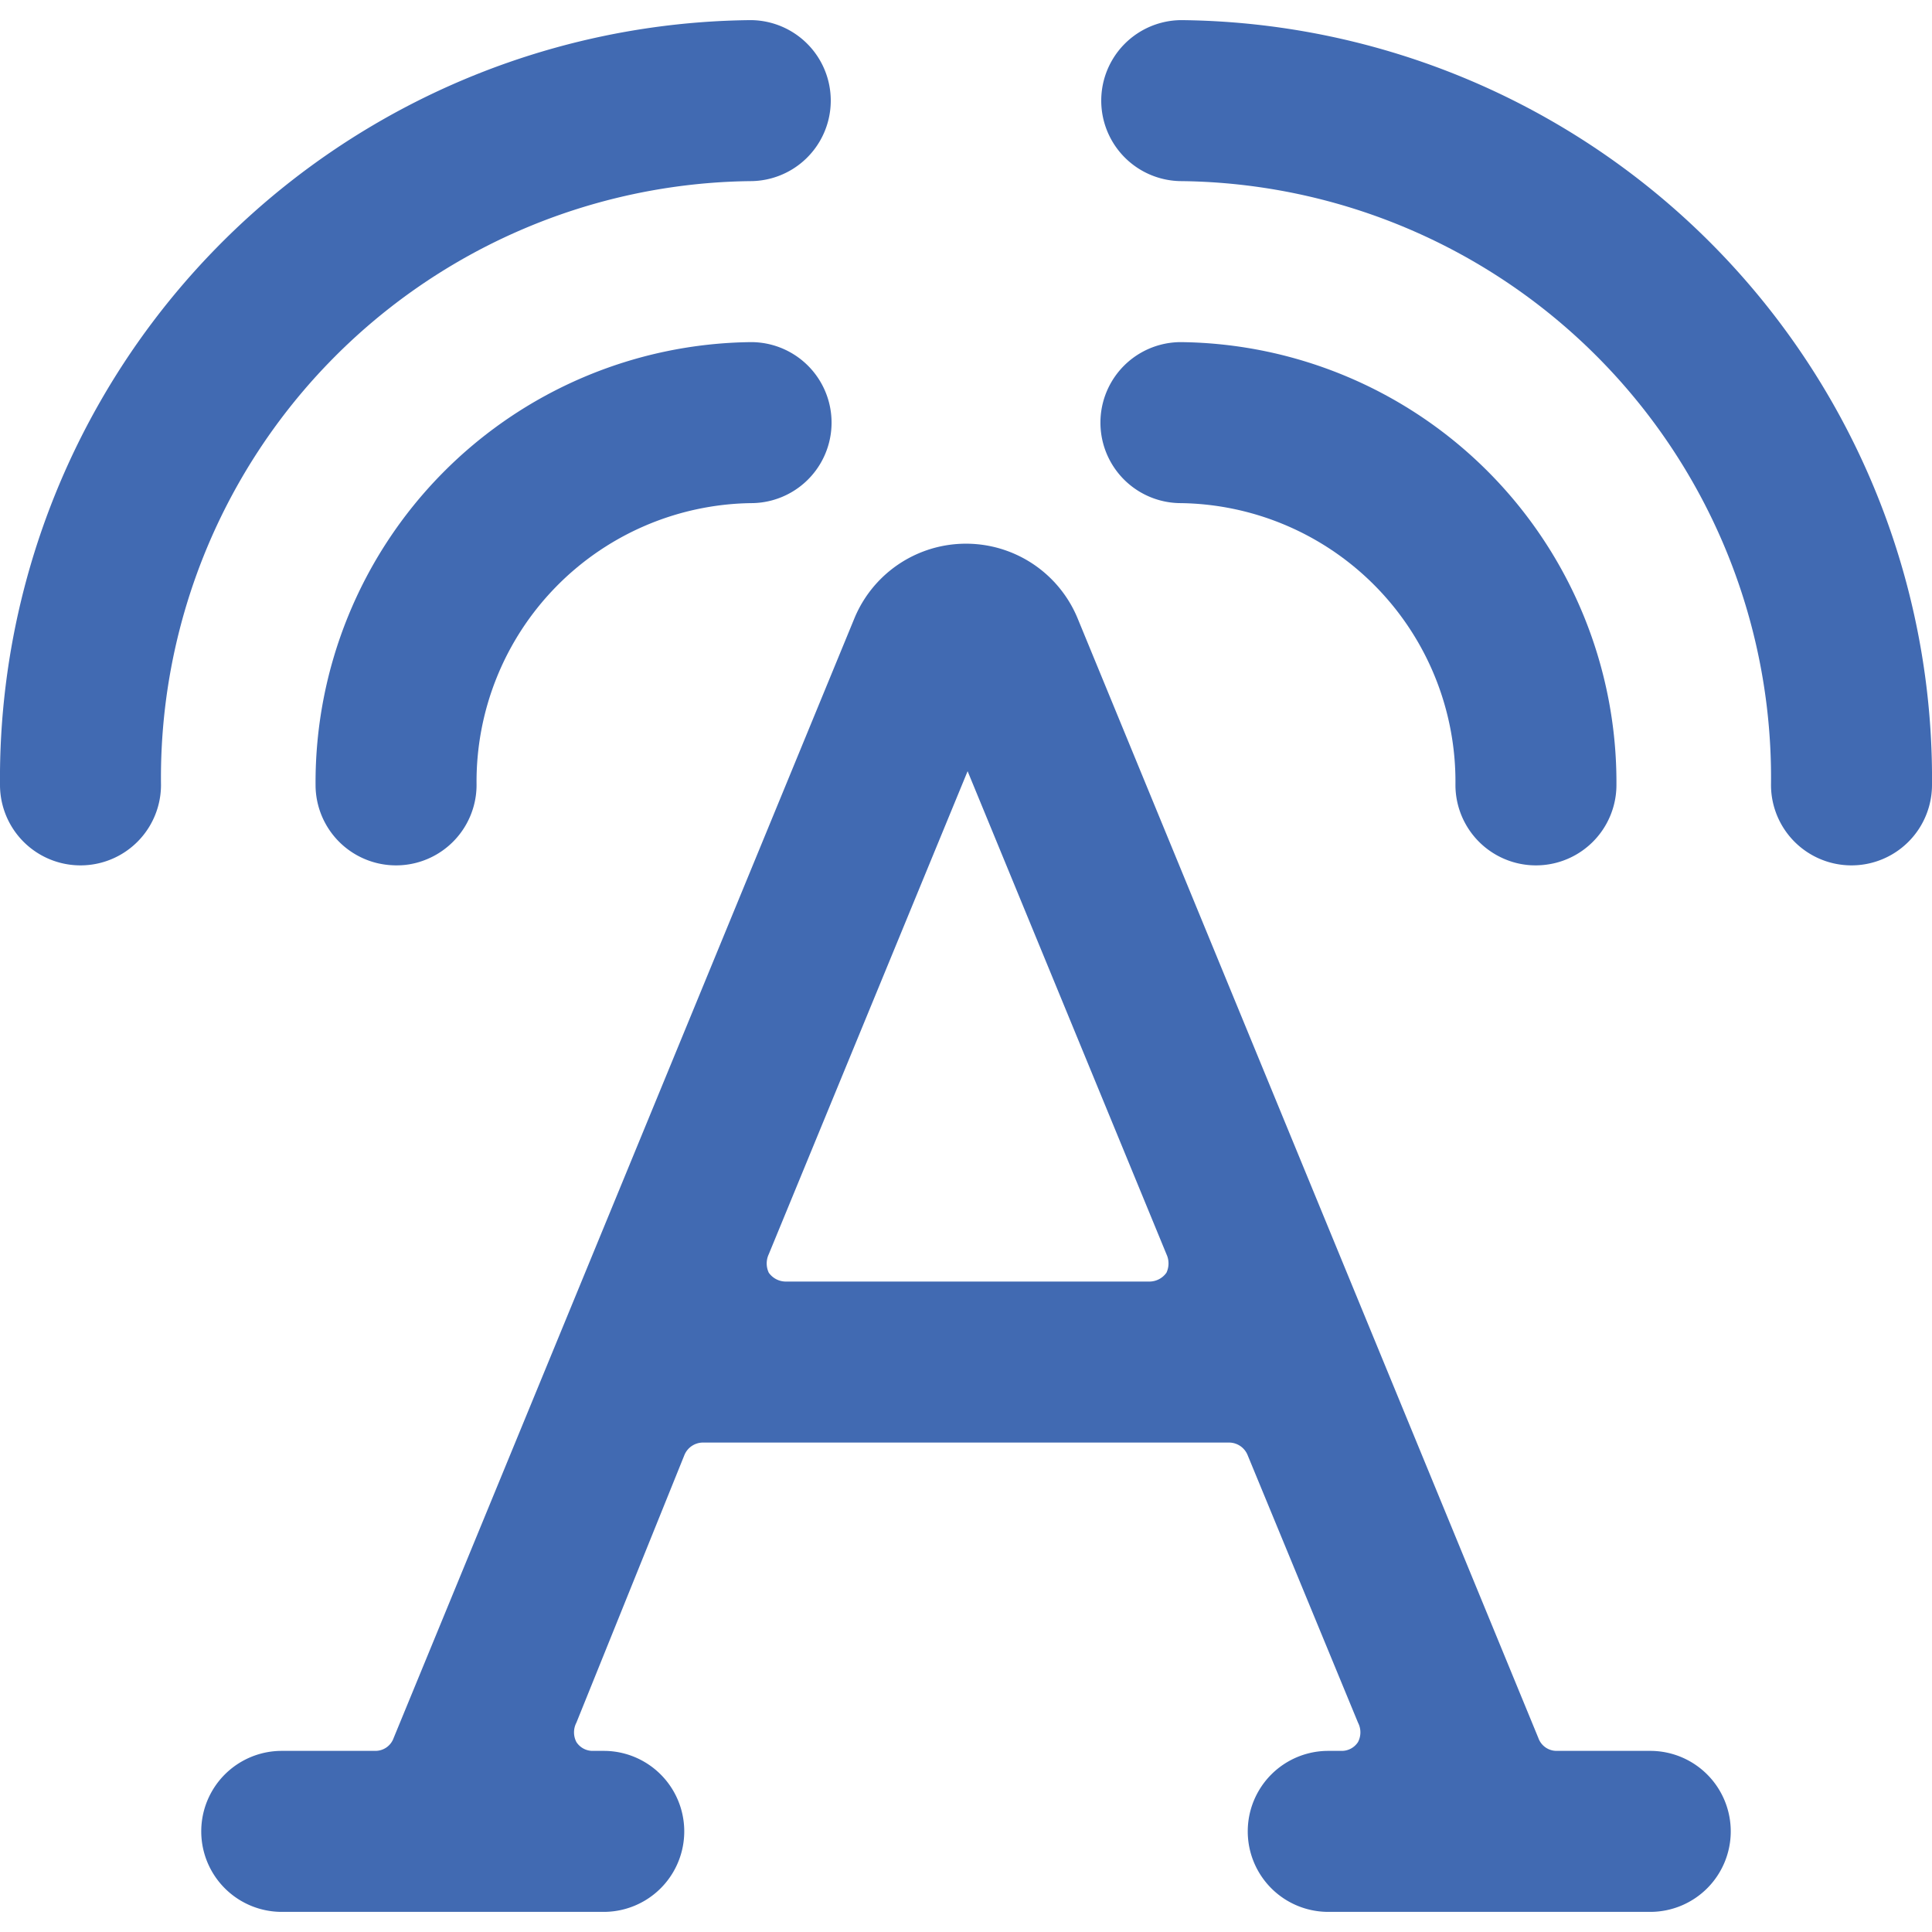 <svg xmlns="http://www.w3.org/2000/svg" viewBox="0 0 24 24" height="48" width="48"><g><path d="M9.33,4.25a5.47,5.47,0,0,0-5.41,5.5,1,1,0,0,0,2,0,3.46,3.46,0,0,1,3.41-3.5,1,1,0,0,0,0-2Z" fill="#416ab2"></path><path d="M9.32,2.25a1,1,0,0,0,0-2A9.42,9.42,0,0,0,0,9.75a1,1,0,0,0,2,0A7.41,7.41,0,0,1,9.32,2.25Z" fill="#416ab2"></path><path d="M18.08,9.75a1,1,0,0,0,2,0,5.47,5.47,0,0,0-5.41-5.5,1,1,0,0,0,0,2A3.46,3.46,0,0,1,18.08,9.75Z" fill="#416ab2"></path><path d="M14.68.25a1,1,0,0,0,0,2A7.41,7.41,0,0,1,22,9.75a1,1,0,0,0,2,0A9.42,9.42,0,0,0,14.68.25Z" fill="#416ab2"></path><path d="M21.5,22.75a1,1,0,0,0-1-1H19.34a.24.24,0,0,1-.23-.16L13.39,7.69a1.5,1.5,0,0,0-2.78,0L4.89,21.59a.24.24,0,0,1-.23.16H3.5a1,1,0,0,0,0,2h4a1,1,0,0,0,0-2H7.37a.24.24,0,0,1-.21-.11.26.26,0,0,1,0-.24L8.5,18.08a.25.25,0,0,1,.23-.16h6.54a.25.25,0,0,1,.23.16l1.37,3.32a.26.26,0,0,1,0,.24.24.24,0,0,1-.21.11H16.5a1,1,0,0,0,0,2h4A1,1,0,0,0,21.5,22.75ZM9.76,15.92a.26.26,0,0,1-.21-.11.27.27,0,0,1,0-.23l2.47-6,2.47,6a.27.27,0,0,1,0,.23.26.26,0,0,1-.21.11Z" fill="#416ab2"></path></g></svg>